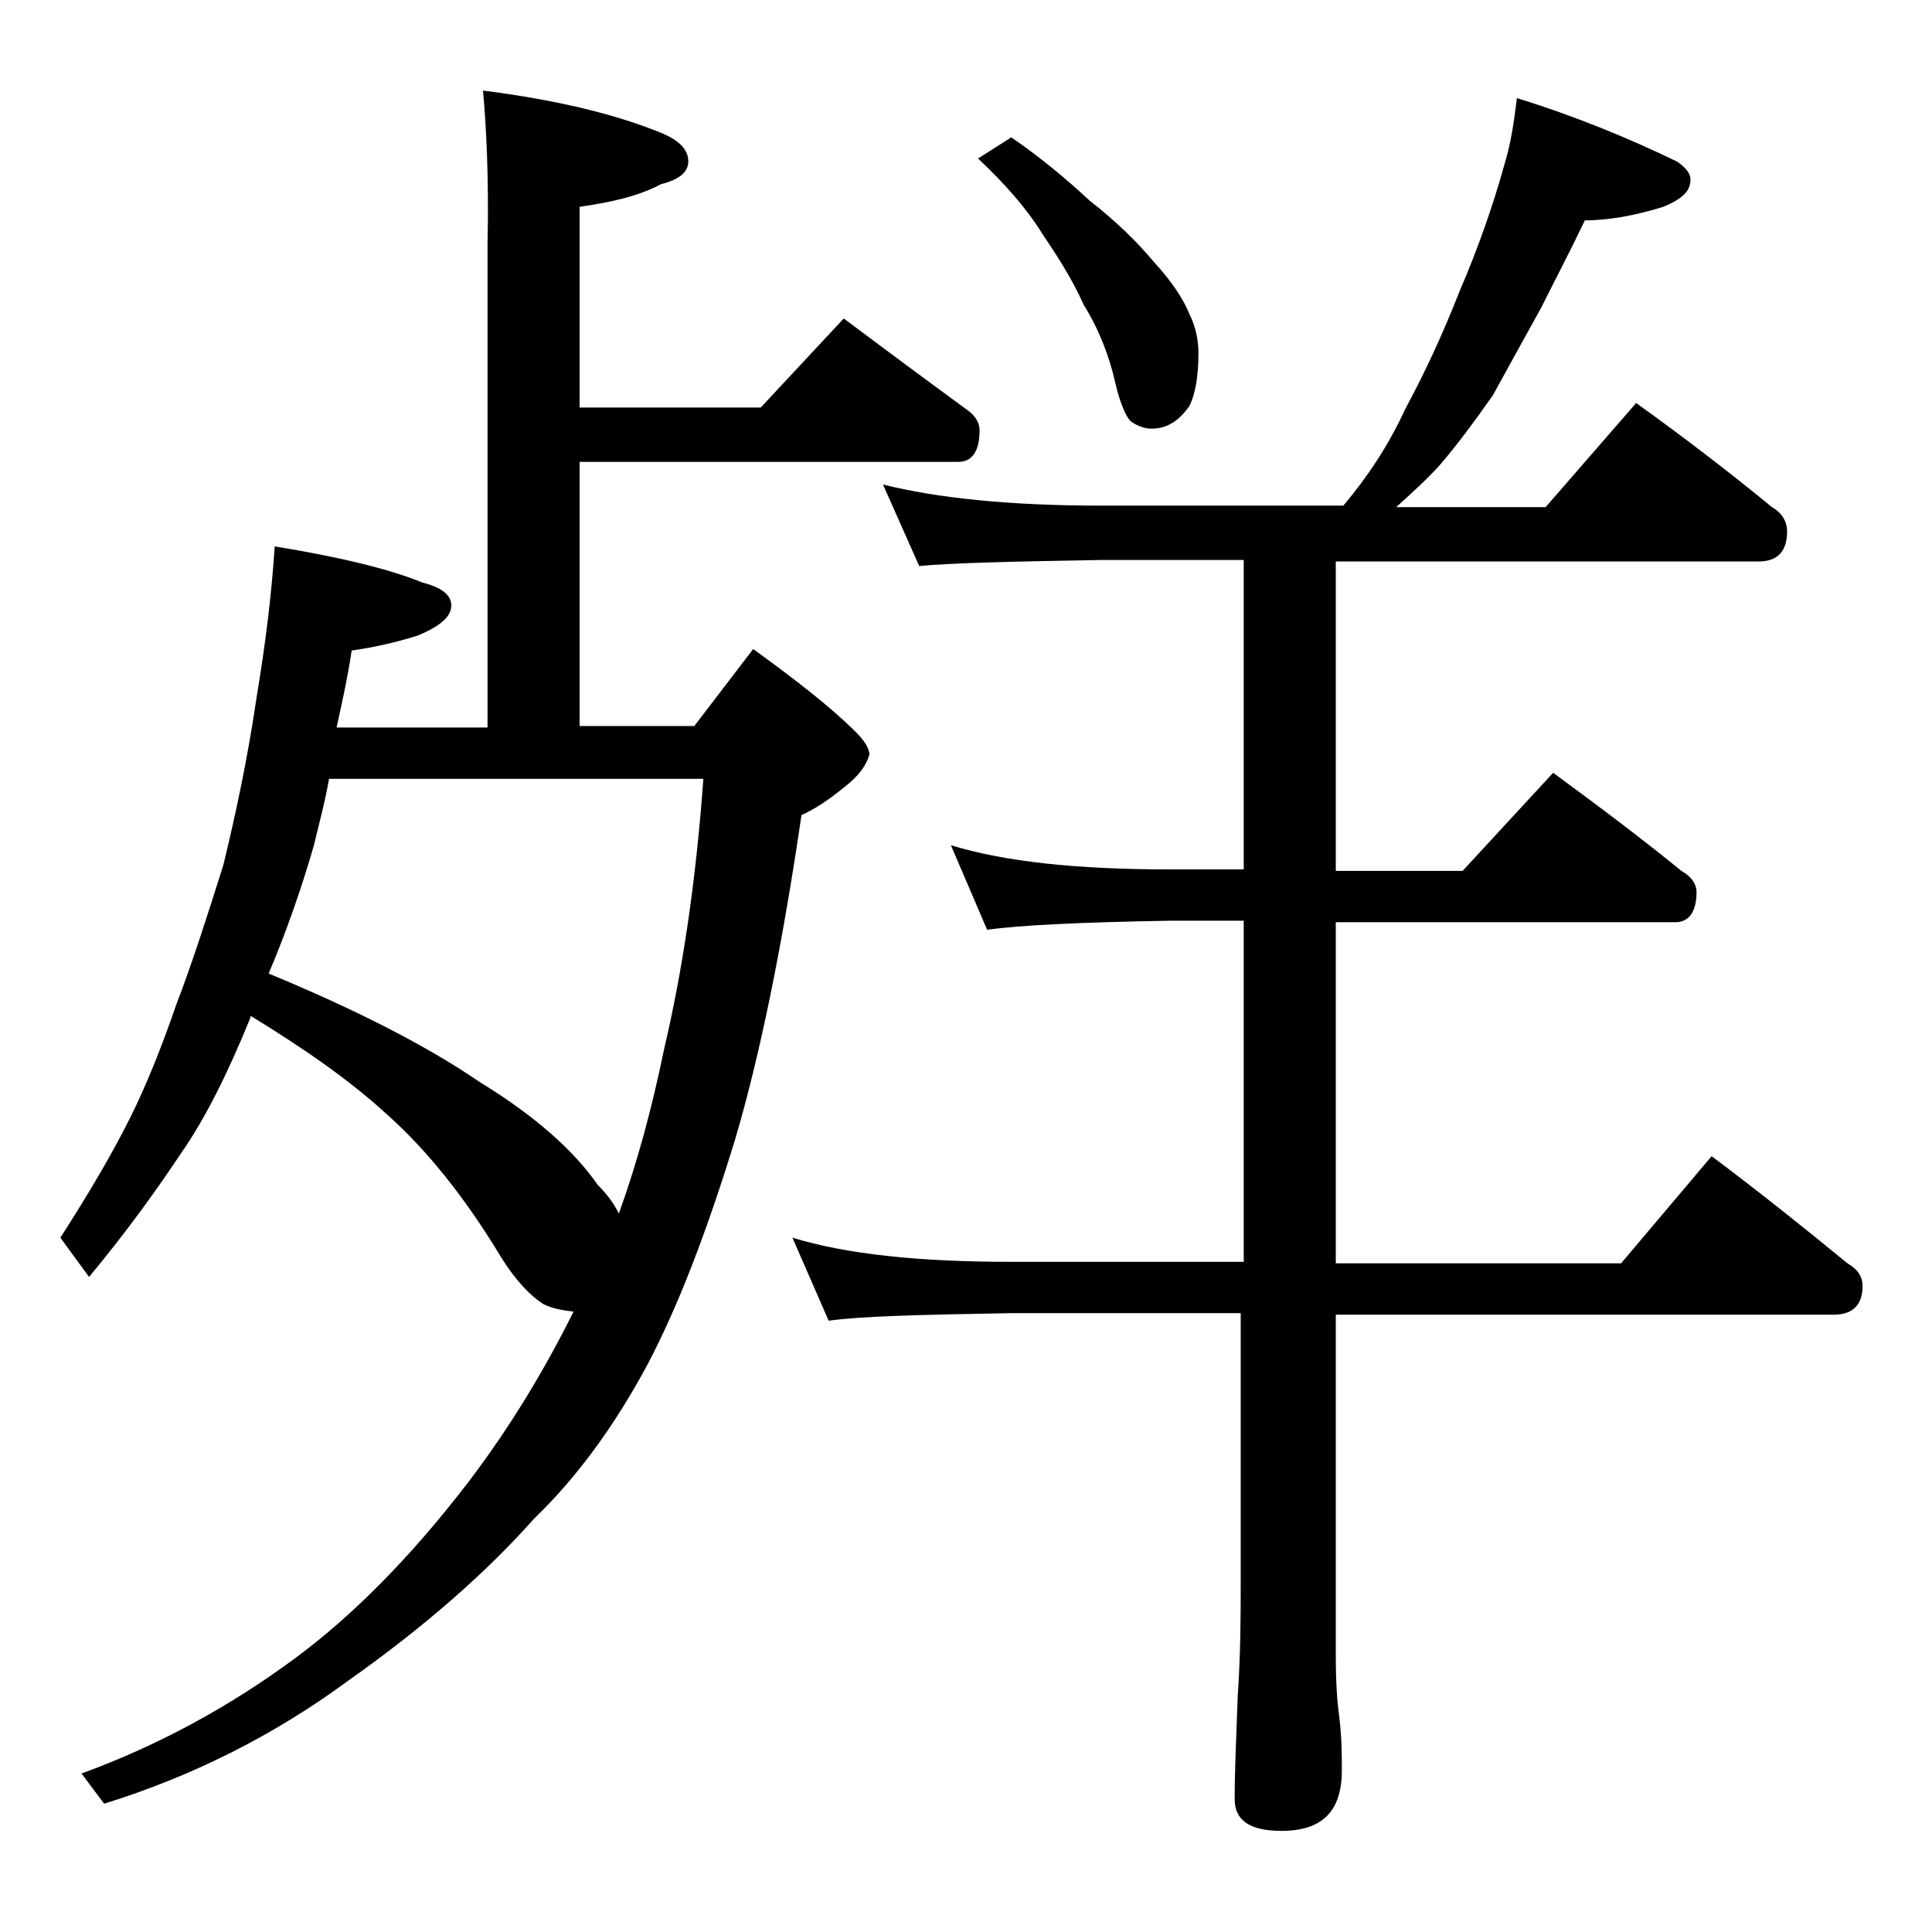<?xml version="1.0" encoding="utf-8"?>
<!-- Generator: Adobe Illustrator 18.0.0, SVG Export Plug-In . SVG Version: 6.00 Build 0)  -->
<!DOCTYPE svg PUBLIC "-//W3C//DTD SVG 1.1//EN" "http://www.w3.org/Graphics/SVG/1.1/DTD/svg11.dtd">
<svg version="1.1" id="Layer_1" xmlns="http://www.w3.org/2000/svg" xmlns:xlink="http://www.w3.org/1999/xlink" x="0px" y="0px"
	 viewBox="0 0 128 128" enable-background="new 0 0 128 128" xml:space="preserve">
<path d="M32,6c4.7,0.6,8.6,1.5,11.8,2.8c1.2,0.5,1.8,1.1,1.8,1.9c0,0.7-0.6,1.2-1.8,1.5c-1.5,0.8-3.3,1.2-5.4,1.5V27h12l5.5-5.9
	c2.8,2.1,5.5,4.1,8.1,6c0.6,0.4,0.9,0.9,0.9,1.4c0,1.4-0.5,2.1-1.4,2.1H38.4v17.5H46l3.9-5.1c2.9,2.1,5.2,3.9,6.8,5.5
	c0.6,0.6,0.9,1.1,0.9,1.5c-0.2,0.7-0.7,1.4-1.6,2.1c-1.1,0.9-2,1.5-2.9,1.9c-1.3,8.9-2.8,16.1-4.4,21.5c-1.9,6.2-3.8,11.1-5.8,14.9
	c-2.2,4.1-4.7,7.5-7.5,10.2c-3.2,3.6-7.3,7.2-12.4,10.8c-4.9,3.6-10.3,6.3-16.1,8.1l-1.5-2c5.2-1.9,9.9-4.5,14.1-7.6
	c3.8-2.8,7.7-6.7,11.6-11.8c2.8-3.7,5-7.4,6.9-11.2c-0.8-0.1-1.4-0.2-2-0.5c-0.8-0.5-1.8-1.5-2.8-3.1c-2.4-4-5-7.2-7.6-9.5
	c-2.4-2.2-5.4-4.3-9-6.5v0.1c-1.5,3.7-3,6.7-4.6,9c-1.6,2.4-3.6,5.2-6.1,8.2L4,82c1.8-2.8,3.4-5.5,4.6-7.9c1.1-2.2,2.1-4.7,3.1-7.6
	c1-2.6,2-5.7,3.1-9.2c0.8-3.3,1.6-7,2.2-11.1c0.6-3.6,1-6.9,1.2-10c4.3,0.7,7.6,1.5,9.8,2.4c1.2,0.3,1.9,0.8,1.9,1.5
	c0,0.8-0.8,1.4-2.2,2c-1.6,0.5-3,0.8-4.4,1c-0.3,2-0.7,3.7-1,5.1h10v-32C32.4,11.6,32.2,8.2,32,6z M17.8,64.5
	c5.8,2.4,10.5,4.8,14,7.2c3.6,2.2,6.2,4.5,7.8,6.8c0.7,0.7,1.1,1.3,1.4,1.9c1.2-3.3,2.2-7,3-10.9c1.2-5.1,2.1-11,2.6-17.9H21.8
	c-0.3,1.7-0.7,3.1-1,4.4C19.9,59.1,18.9,61.9,17.8,64.5z M100.5,6.5c3.9,1.2,7.5,2.7,10.6,4.2c0.6,0.4,0.9,0.8,0.9,1.2
	c0,0.8-0.6,1.3-1.8,1.8c-1.9,0.6-3.7,0.9-5.2,0.9c-0.9,1.9-1.9,3.8-2.9,5.8c-1,1.8-2.1,3.8-3.2,5.8c-1.2,1.7-2.3,3.2-3.5,4.6
	c-0.8,0.9-1.8,1.8-2.9,2.8h9.9l6-6.9c3.2,2.3,6.2,4.6,9,6.9c0.7,0.4,1,1,1,1.6c0,1.3-0.6,2-1.9,2h-28v20.5h8.4l6-6.5
	c3,2.2,5.8,4.3,8.5,6.5c0.7,0.4,1,0.9,1,1.4c0,1.3-0.5,2-1.4,2H88.5v22.6h18.9l6-7.1c3.2,2.4,6.2,4.8,9,7.1c0.7,0.4,1,0.9,1,1.5
	c0,1.2-0.6,1.9-1.9,1.9h-33v22.6c0,1.8,0.1,3.1,0.2,3.8c0.2,1.5,0.2,2.8,0.2,3.8c0,2.7-1.3,4-4,4c-2.1,0-3.1-0.7-3.1-2.1
	c0-1.8,0.1-4,0.2-6.8c0.2-2.9,0.2-5.5,0.2-7.6V87H67c-5.9,0.1-10,0.2-12.1,0.5L52.5,82c3.6,1.1,8.4,1.6,14.5,1.6h15.4V61h-4.9
	c-5.9,0.1-10,0.3-12.1,0.6L63,56c3.6,1.1,8.4,1.6,14.5,1.6h4.9V37.1H73c-5.9,0.1-10,0.2-12.1,0.4l-2.4-5.4c3.6,0.9,8.4,1.4,14.5,1.4
	h16c1.6-1.9,3-4,4.1-6.4c1.3-2.4,2.5-5,3.6-7.8c1.2-2.8,2.2-5.6,3-8.5C100.1,9.5,100.3,8.1,100.5,6.5z M67,9.1
	c1.9,1.3,3.7,2.8,5.2,4.2c1.8,1.4,3.2,2.8,4.2,4c1.2,1.3,2,2.5,2.4,3.5c0.4,0.8,0.6,1.7,0.6,2.6c0,1.5-0.2,2.7-0.6,3.5
	c-0.7,1-1.5,1.5-2.5,1.5c-0.5,0-1-0.2-1.4-0.5c-0.3-0.3-0.7-1.2-1-2.5c-0.4-1.8-1.1-3.6-2.1-5.2c-0.8-1.8-1.8-3.3-2.8-4.8
	c-1-1.6-2.4-3.2-4.2-4.9L67,9.1z"/>
</svg>
